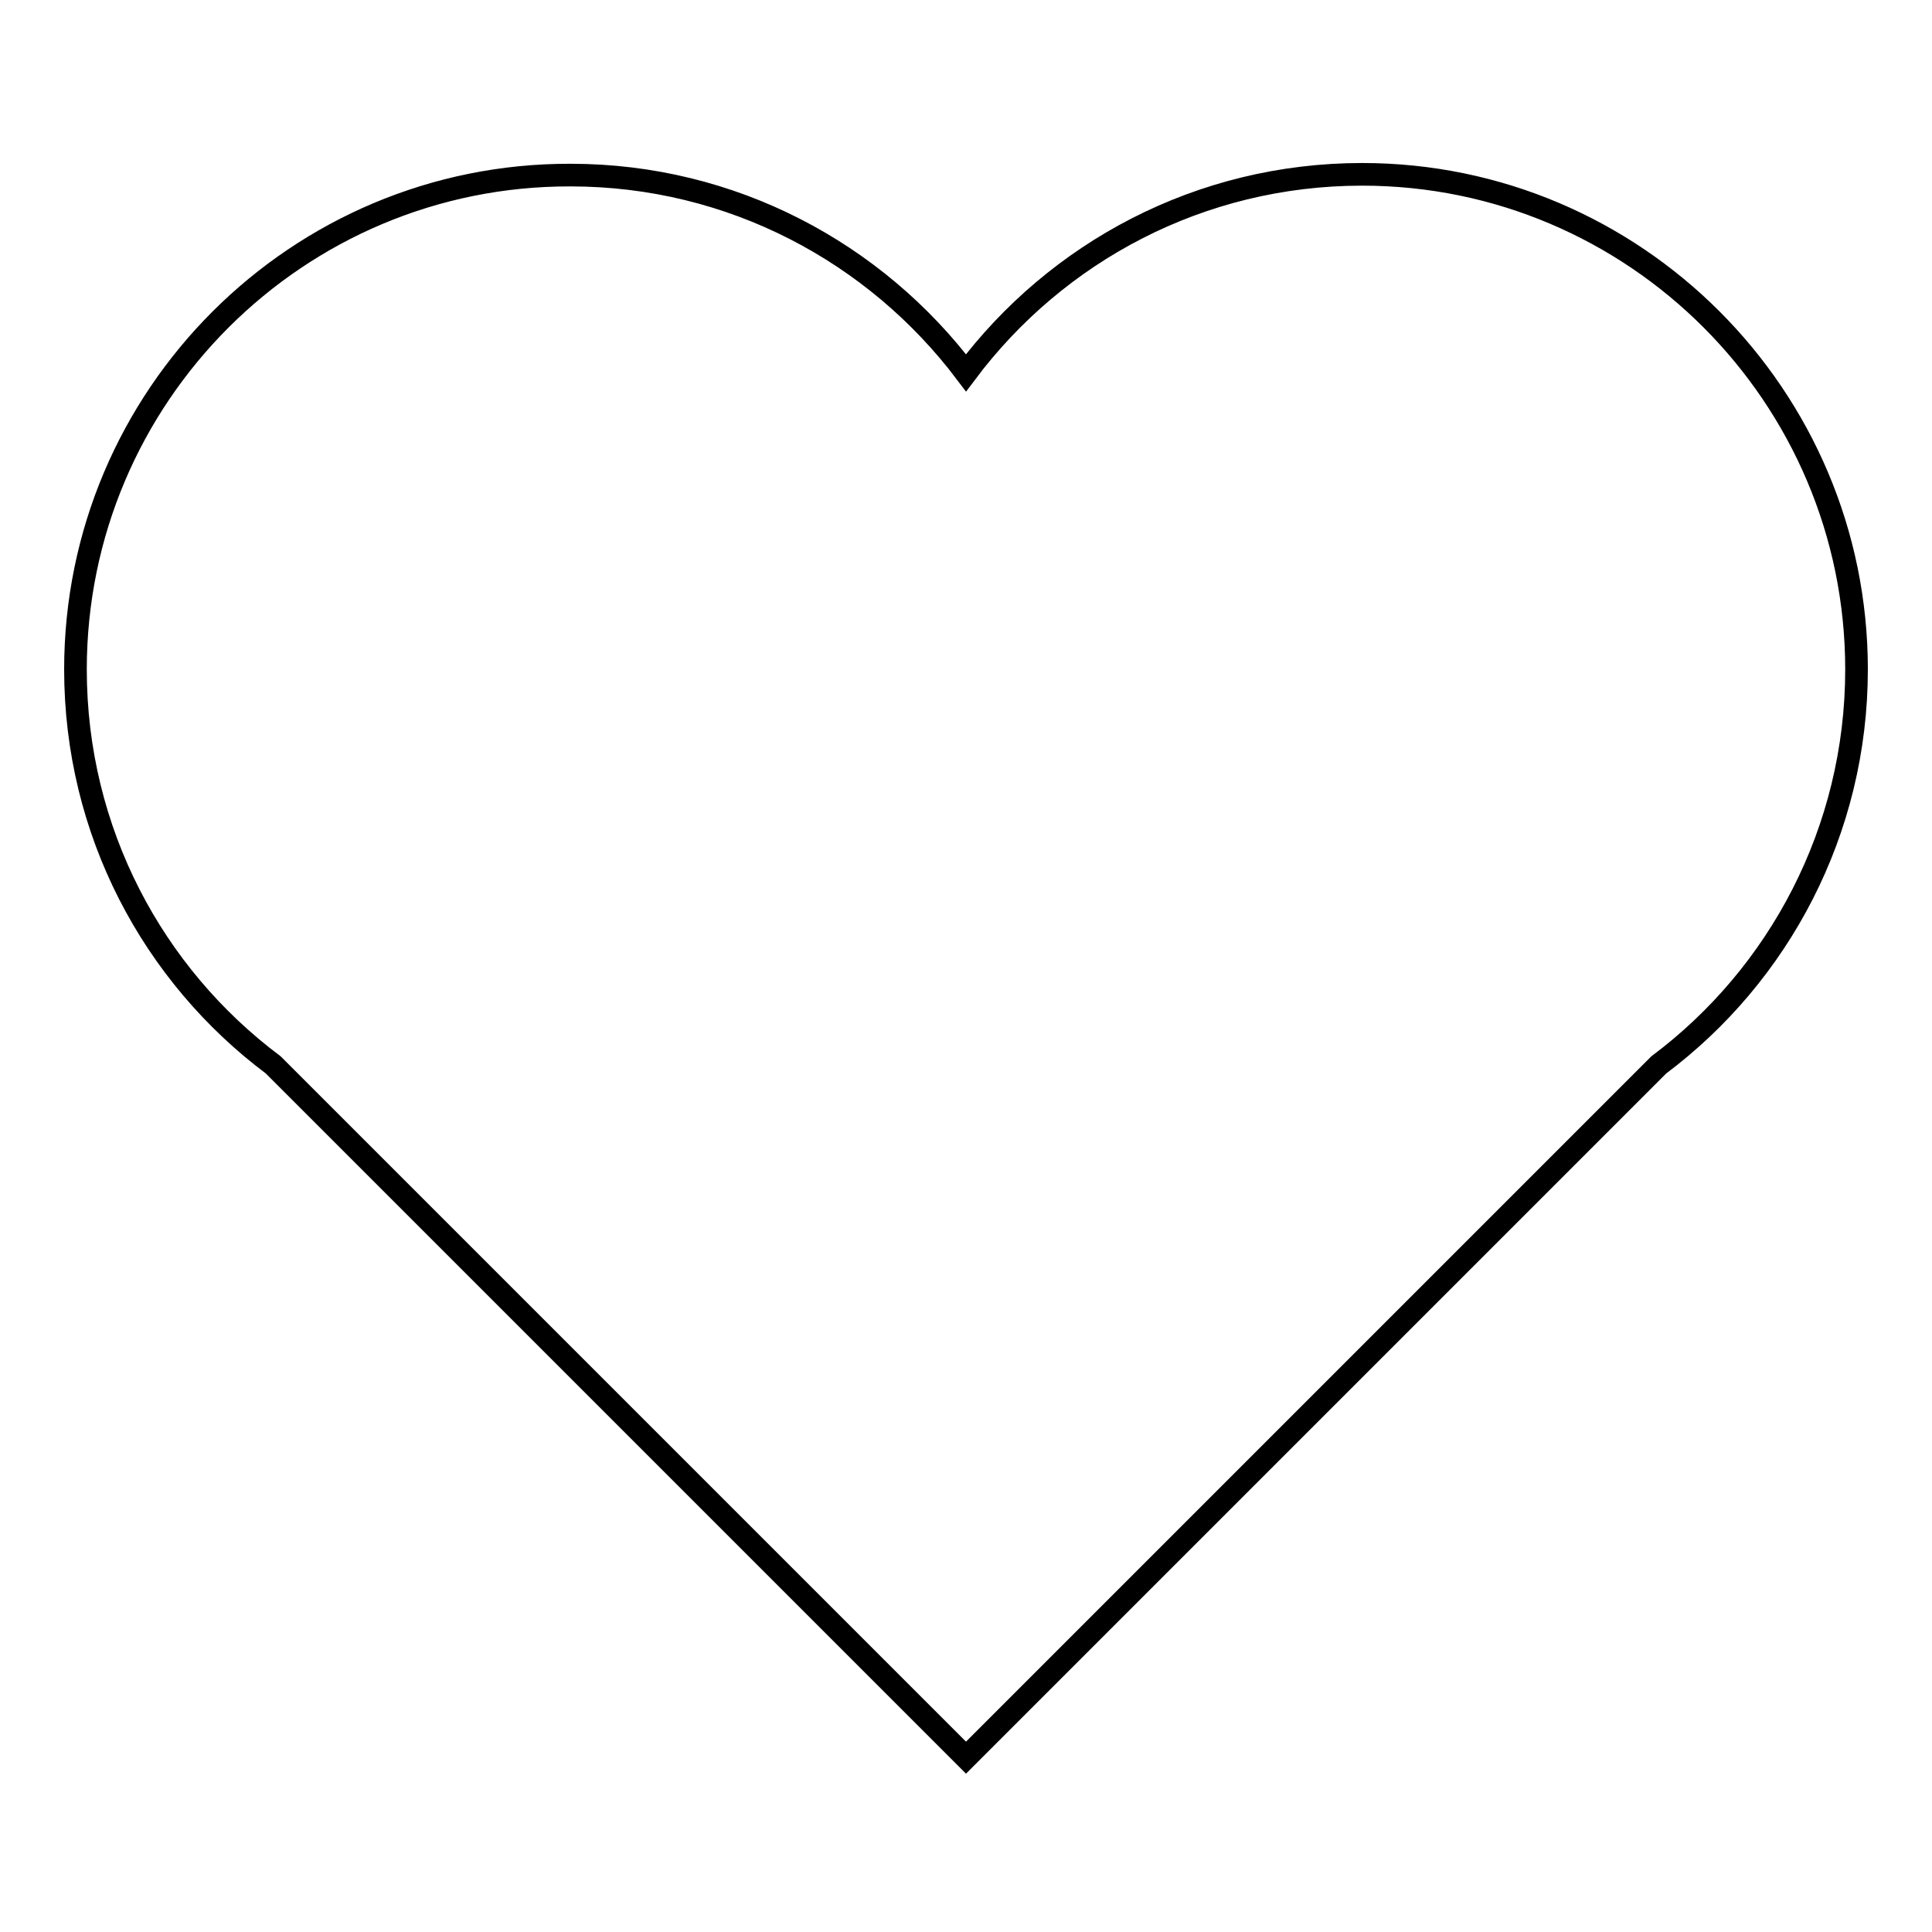 <?xml version="1.0" encoding="utf-8"?>
<!-- Svg Vector Icons : http://www.onlinewebfonts.com/icon -->
<!DOCTYPE svg PUBLIC "-//W3C//DTD SVG 1.1//EN" "http://www.w3.org/Graphics/SVG/1.1/DTD/svg11.dtd">
<svg version="1.1" xmlns="http://www.w3.org/2000/svg" xmlns:xlink="http://www.w3.org/1999/xlink" x="0px" y="0px" viewBox="0 0 256 256" enable-background="new 0 0 256 256" xml:space="preserve">
<g><g><path stroke-width="3" fill-opacity="0" stroke="#000000"  d="M246,88.7c0-36.2-29.4-65.6-65.5-65.6C159,23.1,140,33.4,128,49.4c-12-15.9-31-26.2-52.4-26.2C39.4,23.1,10,52.5,10,88.7c0,21.5,10.3,40.5,26.2,52.4l91.8,91.8l91.8-91.8C235.7,129.2,246,110.1,246,88.7z"/></g></g>
</svg>
